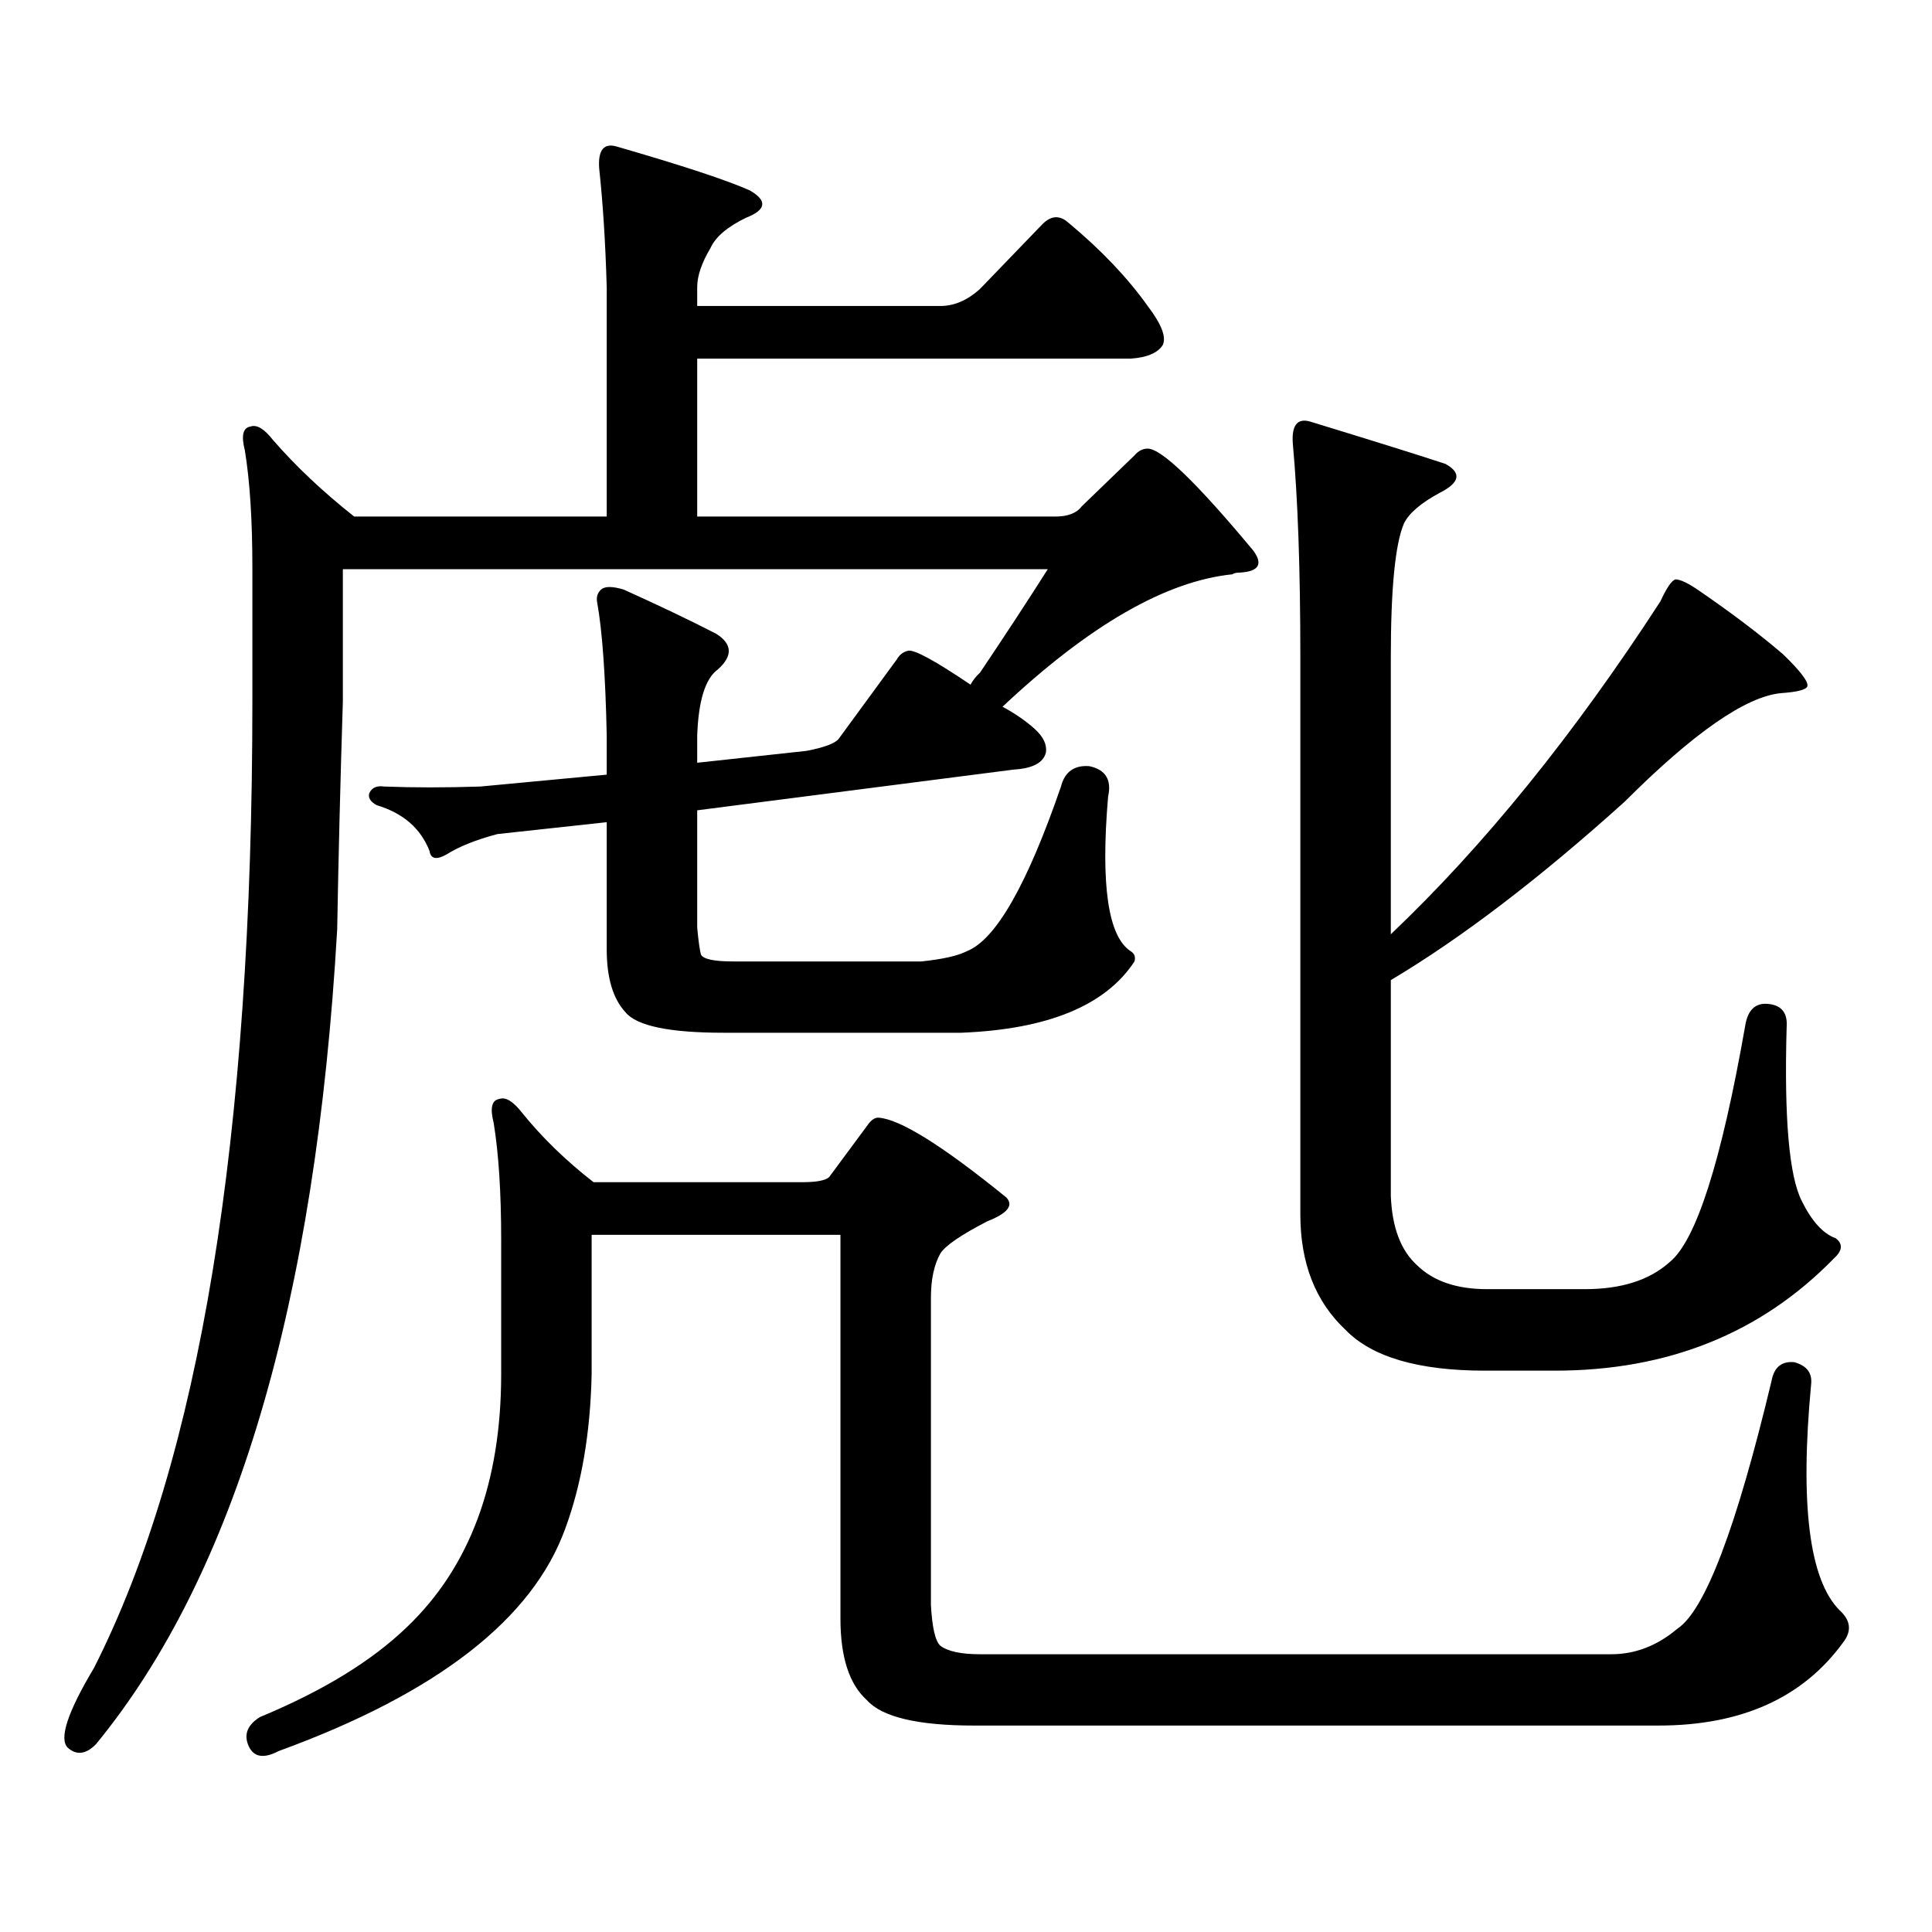 <?xml version="1.0" encoding="utf-8"?>
<!-- Generator: Adobe Illustrator 16.0.0, SVG Export Plug-In . SVG Version: 6.00 Build 0)  -->
<!DOCTYPE svg PUBLIC "-//W3C//DTD SVG 1.1//EN" "http://www.w3.org/Graphics/SVG/1.1/DTD/svg11.dtd">
<svg version="1.1" id="图层_1" xmlns="http://www.w3.org/2000/svg" xmlns:xlink="http://www.w3.org/1999/xlink" x="0px" y="0px"
	 width="1000px" height="1000px" viewBox="0 0 1000 1000" enable-background="new 0 0 1000 1000" xml:space="preserve">
<path d="M500.378,492.363c14.954-5.851,31.219-34.277,48.779-85.254c1.951-7.608,6.829-11.124,14.634-10.547
	c8.445,1.758,11.707,7.031,9.756,15.82c-3.902,45.703,0,72.372,11.707,79.98c1.951,1.181,2.592,2.938,1.951,5.273
	c-14.969,22.852-44.877,35.156-89.754,36.914H374.527c-27.972,0-44.877-3.516-50.73-10.547c-6.509-7.031-9.756-17.867-9.756-32.52
	v-65.918l-56.584,6.152c-11.066,2.938-19.847,6.454-26.341,10.547c-5.213,2.938-8.14,2.348-8.78-1.758
	c-4.558-11.715-13.658-19.625-27.316-23.73c-3.262-1.758-4.558-3.805-3.902-6.152c1.296-2.926,3.902-4.093,7.805-3.516
	c14.954,0.59,31.539,0.59,49.755,0l65.364-6.152v-20.215c-0.655-31.051-2.286-53.902-4.878-68.555c-0.655-2.926,0-5.273,1.951-7.031
	s5.854-1.758,11.707,0c18.201,8.212,34.146,15.82,47.804,22.852c8.445,5.273,8.78,11.426,0.976,18.457
	c-6.509,4.696-10.091,16.122-10.731,34.277v14.063l56.584-6.152c9.101-1.758,14.634-3.805,16.585-6.152l30.243-41.309
	c1.296-2.335,3.247-3.805,5.854-4.395c3.247-0.577,13.979,5.273,32.194,17.578c1.296-2.335,2.927-4.395,4.878-6.152
	c13.003-19.336,24.71-37.203,35.121-53.613H177.459v68.555c-1.311,41.61-2.286,80.859-2.927,117.773
	c-11.066,193.359-52.682,333.984-124.875,421.875c-5.213,5.273-10.091,5.85-14.634,1.758c-4.558-4.697,0-18.457,13.658-41.309
	c54.633-107.804,81.949-274.508,81.949-500.098V293.73c0-24.609-1.311-44.824-3.902-60.645c-1.951-7.608-0.976-11.715,2.927-12.305
	c3.247-1.168,7.149,1.181,11.707,7.031c11.707,13.485,25.686,26.669,41.95,39.551h130.729V148.711
	c-0.655-22.852-1.951-43.355-3.902-61.523c-0.655-9.366,2.271-13.184,8.78-11.426c34.466,9.97,57.56,17.578,69.267,22.852
	c9.101,5.273,8.445,9.97-1.951,14.063c-9.756,4.696-15.944,9.97-18.536,15.82c-4.558,7.621-6.829,14.364-6.829,20.215v9.668H486.72
	c7.149,0,13.979-2.926,20.487-8.789l32.194-33.398c4.543-4.684,9.101-4.972,13.658-0.879c16.905,14.063,30.563,28.427,40.975,43.066
	c7.149,9.379,9.756,16.122,7.805,20.215c-2.606,4.105-8.14,6.454-16.585,7.031H360.869v81.738H546.23
	c6.494,0,11.052-1.758,13.658-5.273l27.316-26.367c1.951-2.335,4.223-3.516,6.829-3.516c7.149,0,25.365,17.578,54.633,52.734
	c5.198,7.031,2.927,10.849-6.829,11.426c-1.951,0-3.262,0.302-3.902,0.879c-34.48,3.516-74.145,26.367-119.021,68.555
	c6.494,3.516,12.027,7.333,16.585,11.426c4.543,4.105,6.494,8.212,5.854,12.305c-1.311,5.273-6.829,8.212-16.585,8.789
	l-163.898,21.094v60.645c0.641,7.031,1.296,11.728,1.951,14.063c1.296,2.348,6.829,3.516,16.585,3.516h97.559
	C488.016,496.469,495.82,494.711,500.378,492.363z M916.953,714.727c1.296-7.031,5.198-10.245,11.707-9.668
	c6.494,1.758,9.421,5.575,8.78,11.426c-5.854,62.1-0.976,101.074,14.634,116.895c5.854,5.273,6.494,10.835,1.951,16.699
	c-20.822,28.701-52.682,43.066-95.607,43.066H504.28c-29.268,0-47.804-4.395-55.608-13.184
	c-9.115-8.213-13.658-22.275-13.658-42.188V639.141H306.236v72.07c-0.655,30.473-5.213,57.129-13.658,79.98
	c-16.92,46.87-66.34,85.254-148.289,115.137c-7.805,4.092-13.018,3.213-15.609-2.637c-2.606-5.864-0.655-10.85,5.854-14.941
	c32.515-13.486,57.88-29.004,76.096-46.582c32.515-31.064,48.779-74.707,48.779-130.957v-69.434c0-24.609-1.311-44.824-3.902-60.645
	c-1.951-7.608-0.976-11.715,2.927-12.305c3.247-1.168,7.149,1.181,11.707,7.031c10.396,12.895,22.759,24.911,37.072,36.035h108.29
	c7.149,0,11.707-0.879,13.658-2.637l19.512-26.367c1.951-2.926,3.902-4.395,5.854-4.395c11.052,0.59,33.17,14.364,66.34,41.309
	c3.902,4.105,0.641,8.212-9.756,12.305c-13.658,7.031-21.798,12.606-24.39,16.699c-3.262,5.863-4.878,13.485-4.878,22.852v159.082
	c0.641,11.714,2.271,18.745,4.878,21.094c3.902,2.925,10.731,4.395,20.487,4.395h326.821c12.348,0,23.734-4.395,34.146-13.184
	C882.473,833.667,898.737,790.889,916.953,714.727z M864.271,653.203c13.658-11.124,26.661-51.855,39.023-122.168
	c1.296-8.199,5.198-12.003,11.707-11.426c7.149,0.59,10.396,4.696,9.756,12.305c-1.311,46.884,1.296,76.767,7.805,89.648
	c5.198,10.547,11.052,17.001,17.561,19.336c3.902,2.938,3.567,6.454-0.976,10.547c-37.728,38.672-85.852,58.008-144.387,58.008
	h-36.097c-34.48,0-58.535-7.031-72.193-21.094c-15.609-14.64-23.414-34.566-23.414-59.766V340.313
	c0-45.703-1.311-82.617-3.902-110.742c-0.655-9.366,2.271-13.184,8.78-11.426c34.466,10.547,57.88,17.88,70.242,21.973
	c8.445,4.696,7.47,9.668-2.927,14.941c-9.756,5.273-15.944,10.547-18.536,15.82c-4.558,10.547-6.829,33.7-6.829,69.434v143.262
	c48.124-45.703,94.632-103.121,139.509-172.266c3.247-7.031,5.854-10.836,7.805-11.426c2.592,0,6.829,2.06,12.683,6.152
	c16.25,11.137,30.563,21.973,42.926,32.52c9.101,8.789,13.323,14.364,12.683,16.699c-0.655,1.758-5.213,2.938-13.658,3.516
	c-18.216,1.758-45.212,20.517-80.974,56.25c-44.236,39.853-84.556,70.614-120.973,92.285v111.621
	c0.641,16.41,5.198,28.427,13.658,36.035c8.445,8.212,20.487,12.305,36.097,12.305h50.73
	C839.227,667.266,853.86,662.582,864.271,653.203z"/>
</svg>
